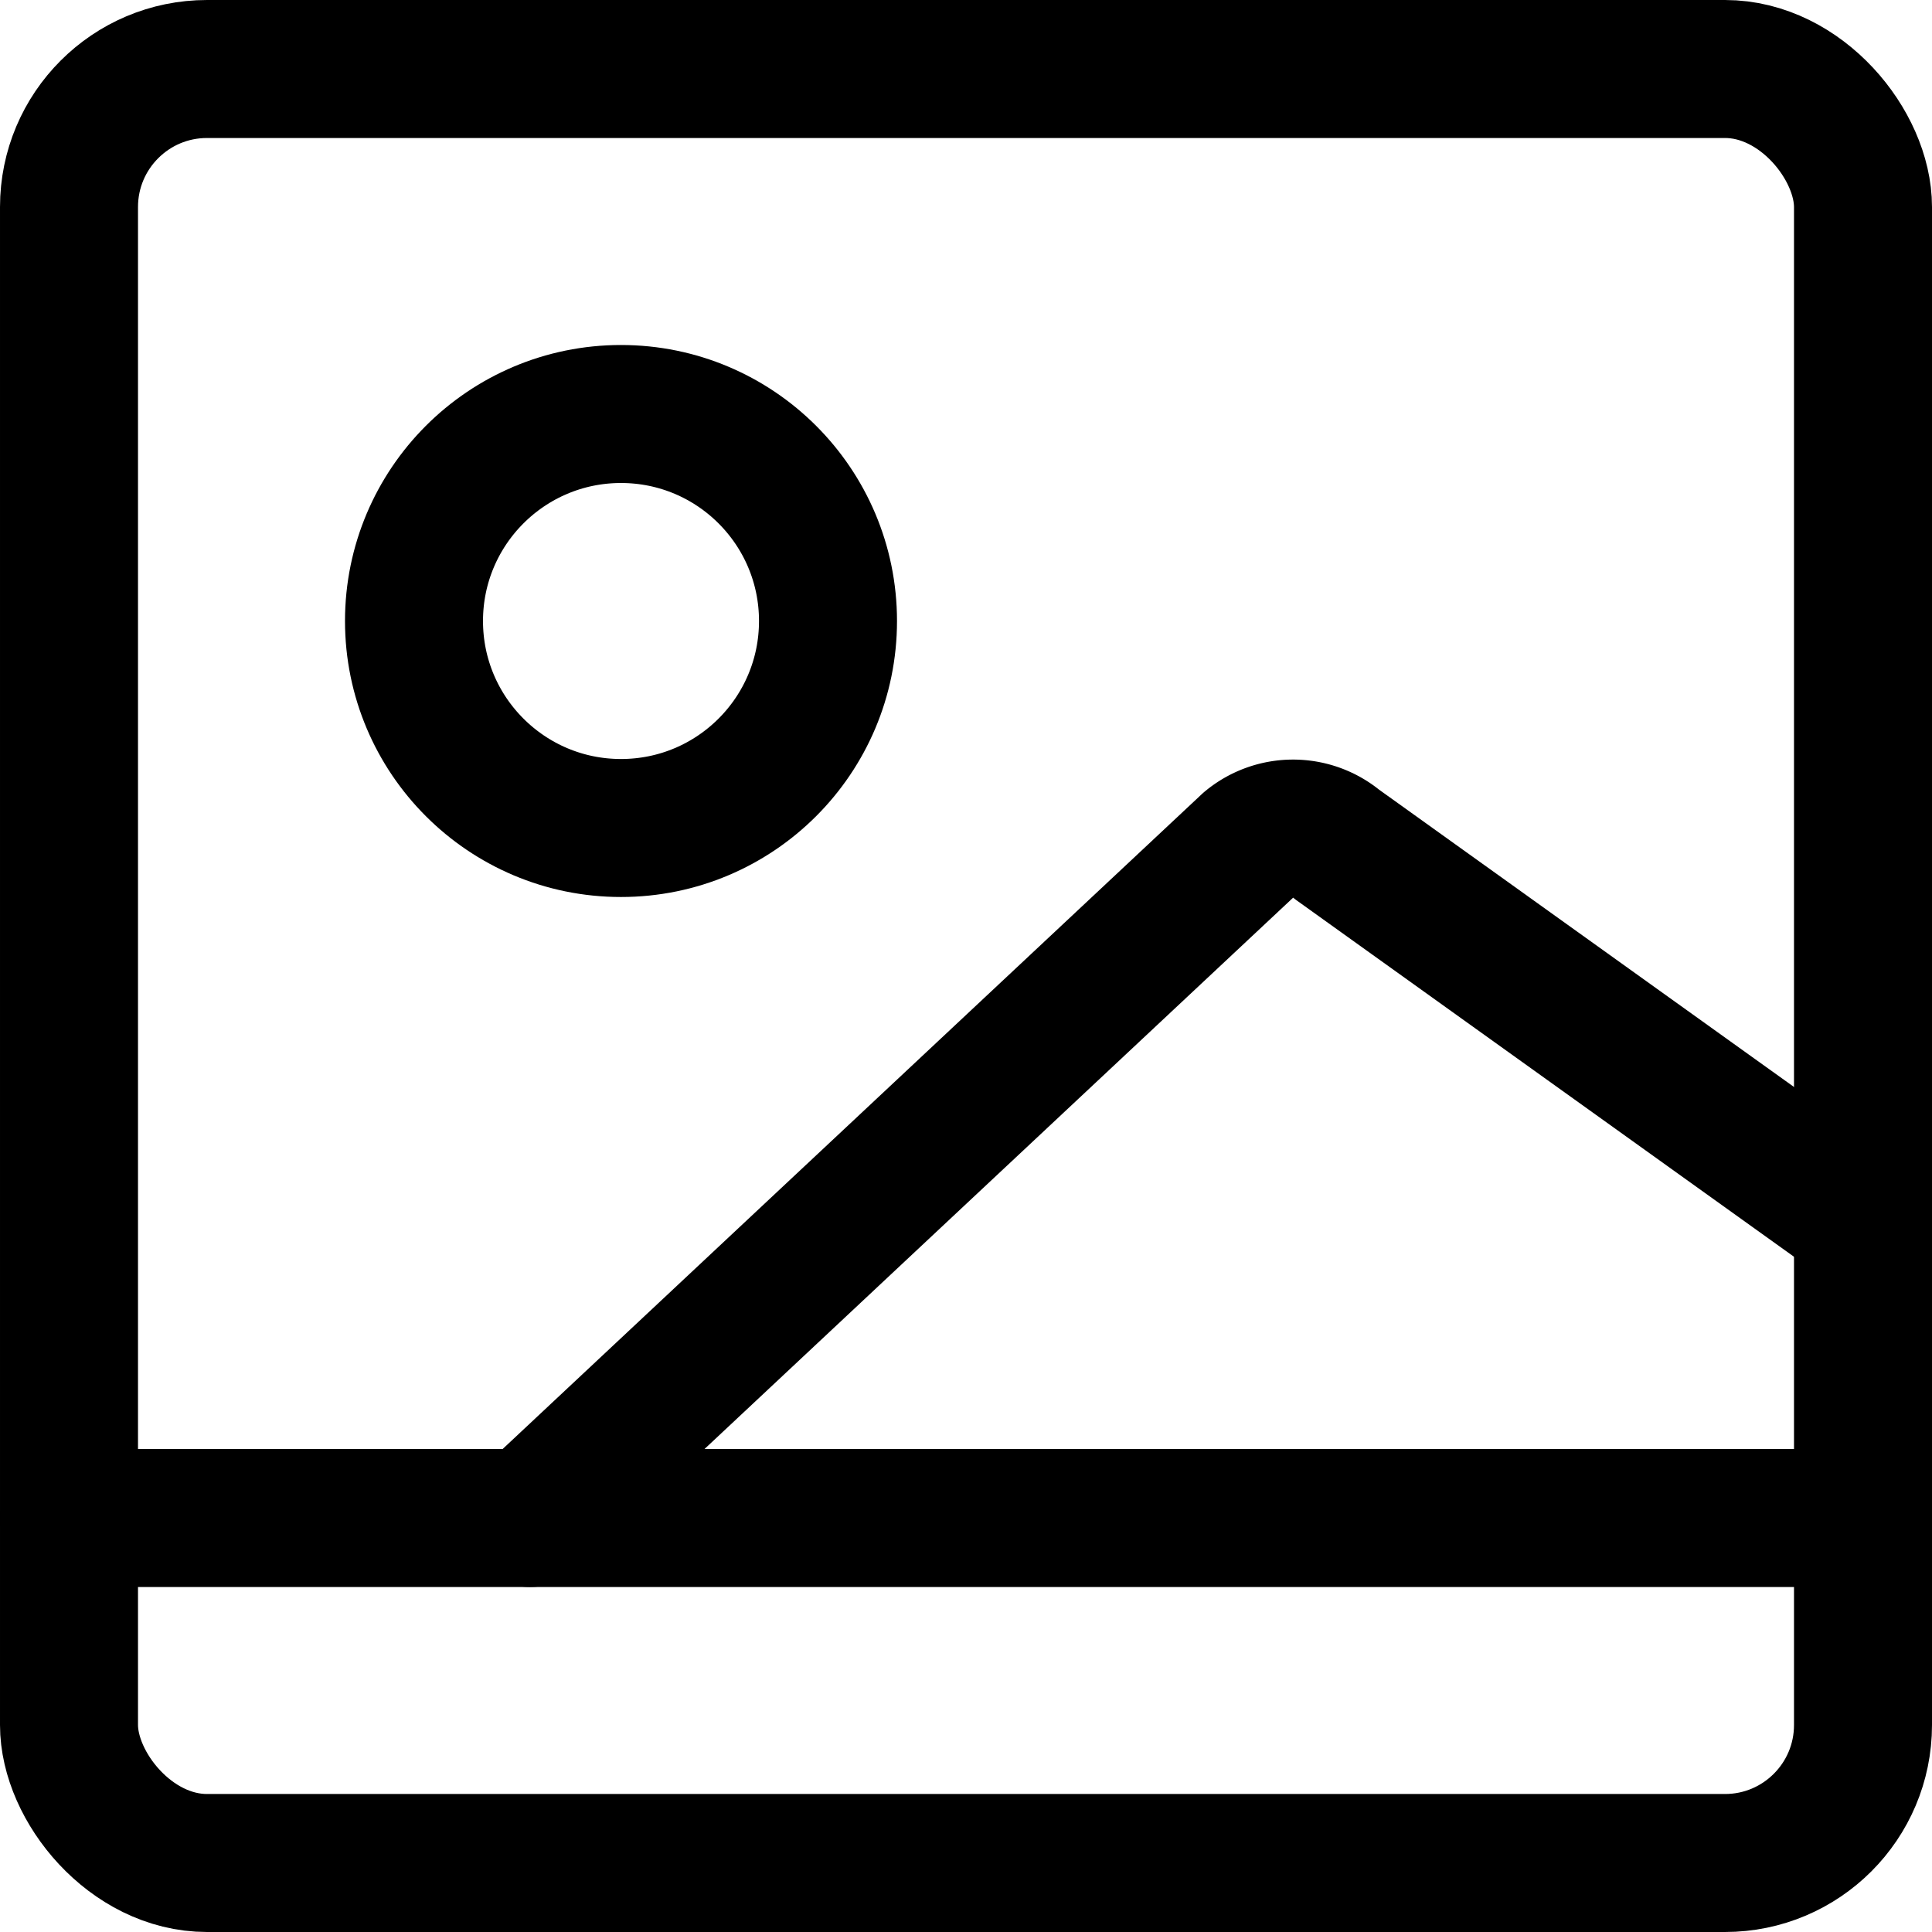 <svg xmlns="http://www.w3.org/2000/svg" viewBox="0 0 14 14">
  
<g transform="matrix(1,0,0,1,0,0)"><g>
    <rect x="0.5" y="0.5" width="13" height="13" rx="1" transform="translate(14 14) rotate(180)" style="fill: none;stroke: #000000;stroke-linecap: round;stroke-linejoin: round"></rect>
    <line x1="0.5" y1="11" x2="13.5" y2="11" style="fill: none;stroke: #000000;stroke-linecap: round;stroke-linejoin: round"></line>
    <path d="M3.84,11,9.05,6.12a.5.5,0,0,1,.64,0L13.5,8.85" style="fill: none;stroke: #000000;stroke-linecap: round;stroke-linejoin: round"></path>
    <circle cx="4.5" cy="4.5" r="1.5" style="fill: none;stroke: #000000;stroke-linecap: round;stroke-linejoin: round"></circle>
  </g></g></svg>